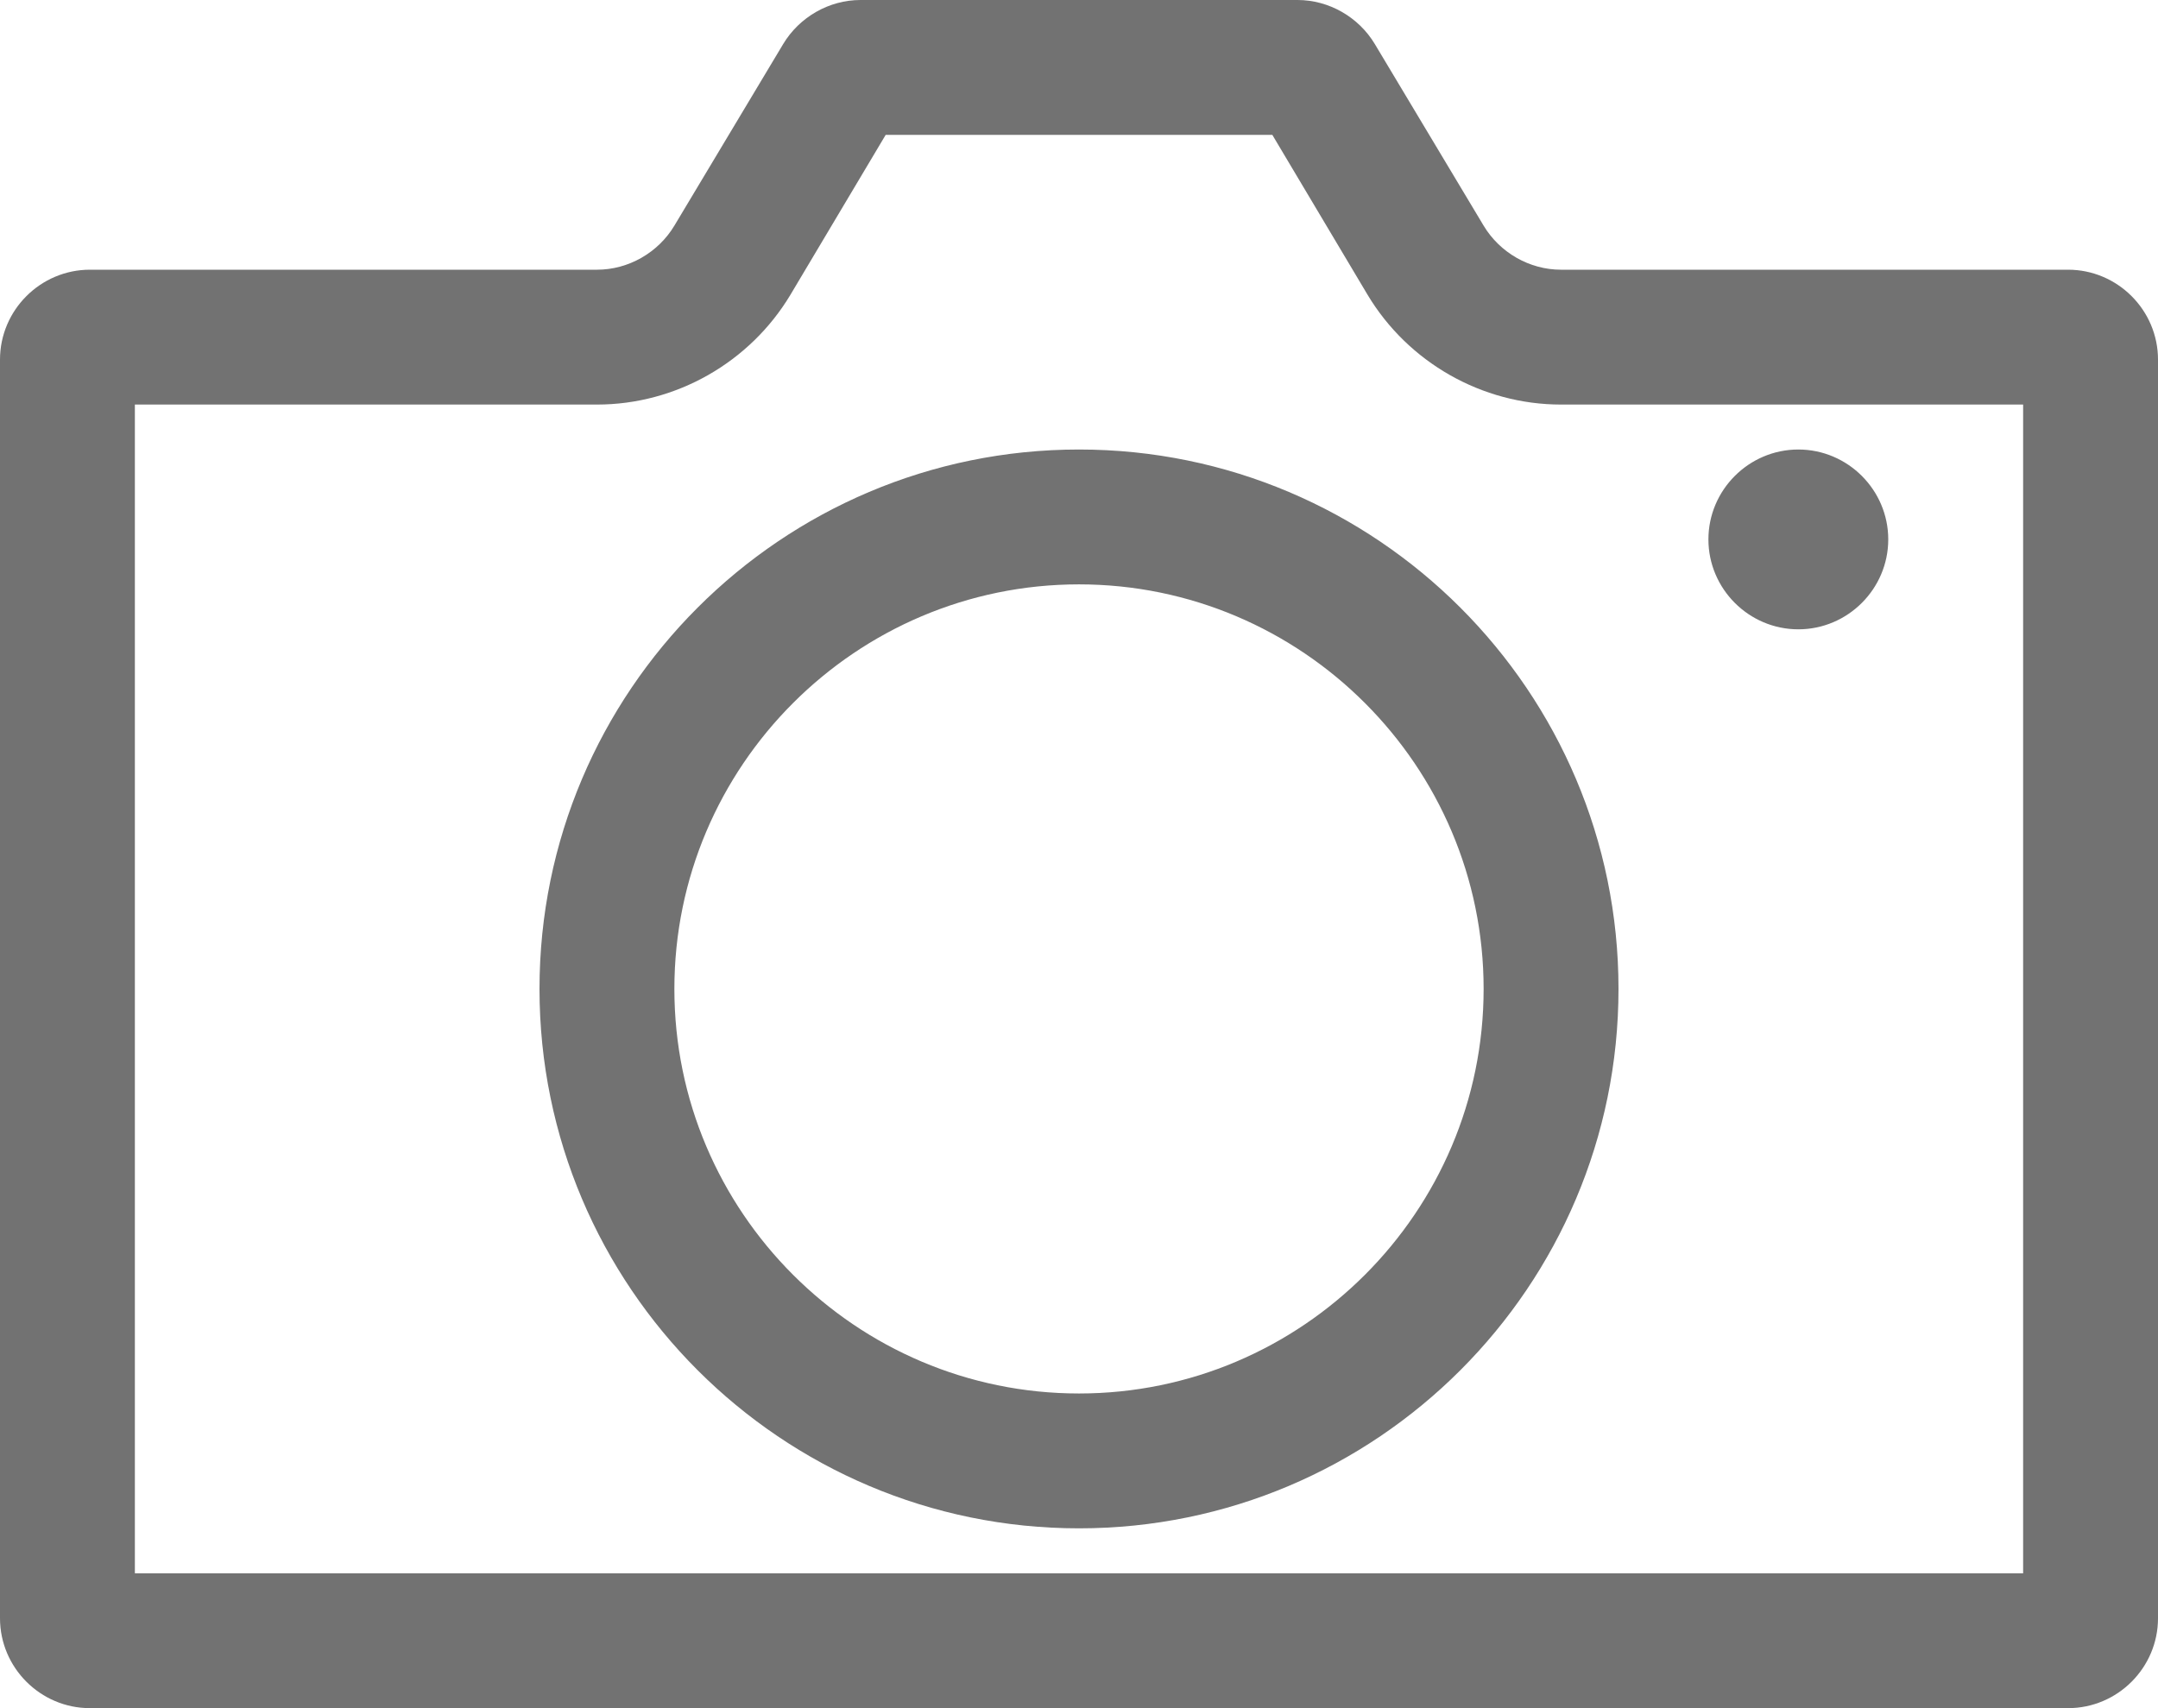 <?xml version="1.0" encoding="UTF-8"?>
<svg id="Layer_2" data-name="Layer 2" xmlns="http://www.w3.org/2000/svg" viewBox="0 0 24 19">
  <defs>
    <style>
      .cls-1 {
        fill: #727272;
        stroke-width: 0px;
      }
    </style>
  </defs>
  <g id="Layer_1-2" data-name="Layer 1">
    <path class="cls-1" d="M20,7c.55,0,1-.45,1-1s-.45-1-1-1-1,.45-1,1,.45,1,1,1ZM12,5c-3.31,0-6,2.69-6,6s2.69,6,6,6,6-2.69,6-6-2.69-6-6-6ZM12,15.5c-2.48,0-4.5-2.02-4.5-4.5s2.02-4.5,4.5-4.5,4.5,2.02,4.5,4.5-2.02,4.5-4.5,4.5ZM23,3h-5.64c-.35,0-.68-.19-.86-.49l-1.21-2.02c-.18-.3-.51-.49-.86-.49h-4.86c-.35,0-.68.19-.86.49l-1.21,2.02c-.18.3-.51.49-.86.49H1c-.55,0-1,.45-1,1v14c0,.55.45,1,1,1h22c.55,0,1-.45,1-1V4c0-.55-.45-1-1-1ZM22.5,17.5H1.5V4.5h5.14c.88,0,1.7-.47,2.15-1.22l1.06-1.78h4.3l1.06,1.78c.45.75,1.27,1.22,2.15,1.22h5.14v13Z"/>
  </g>
</svg>